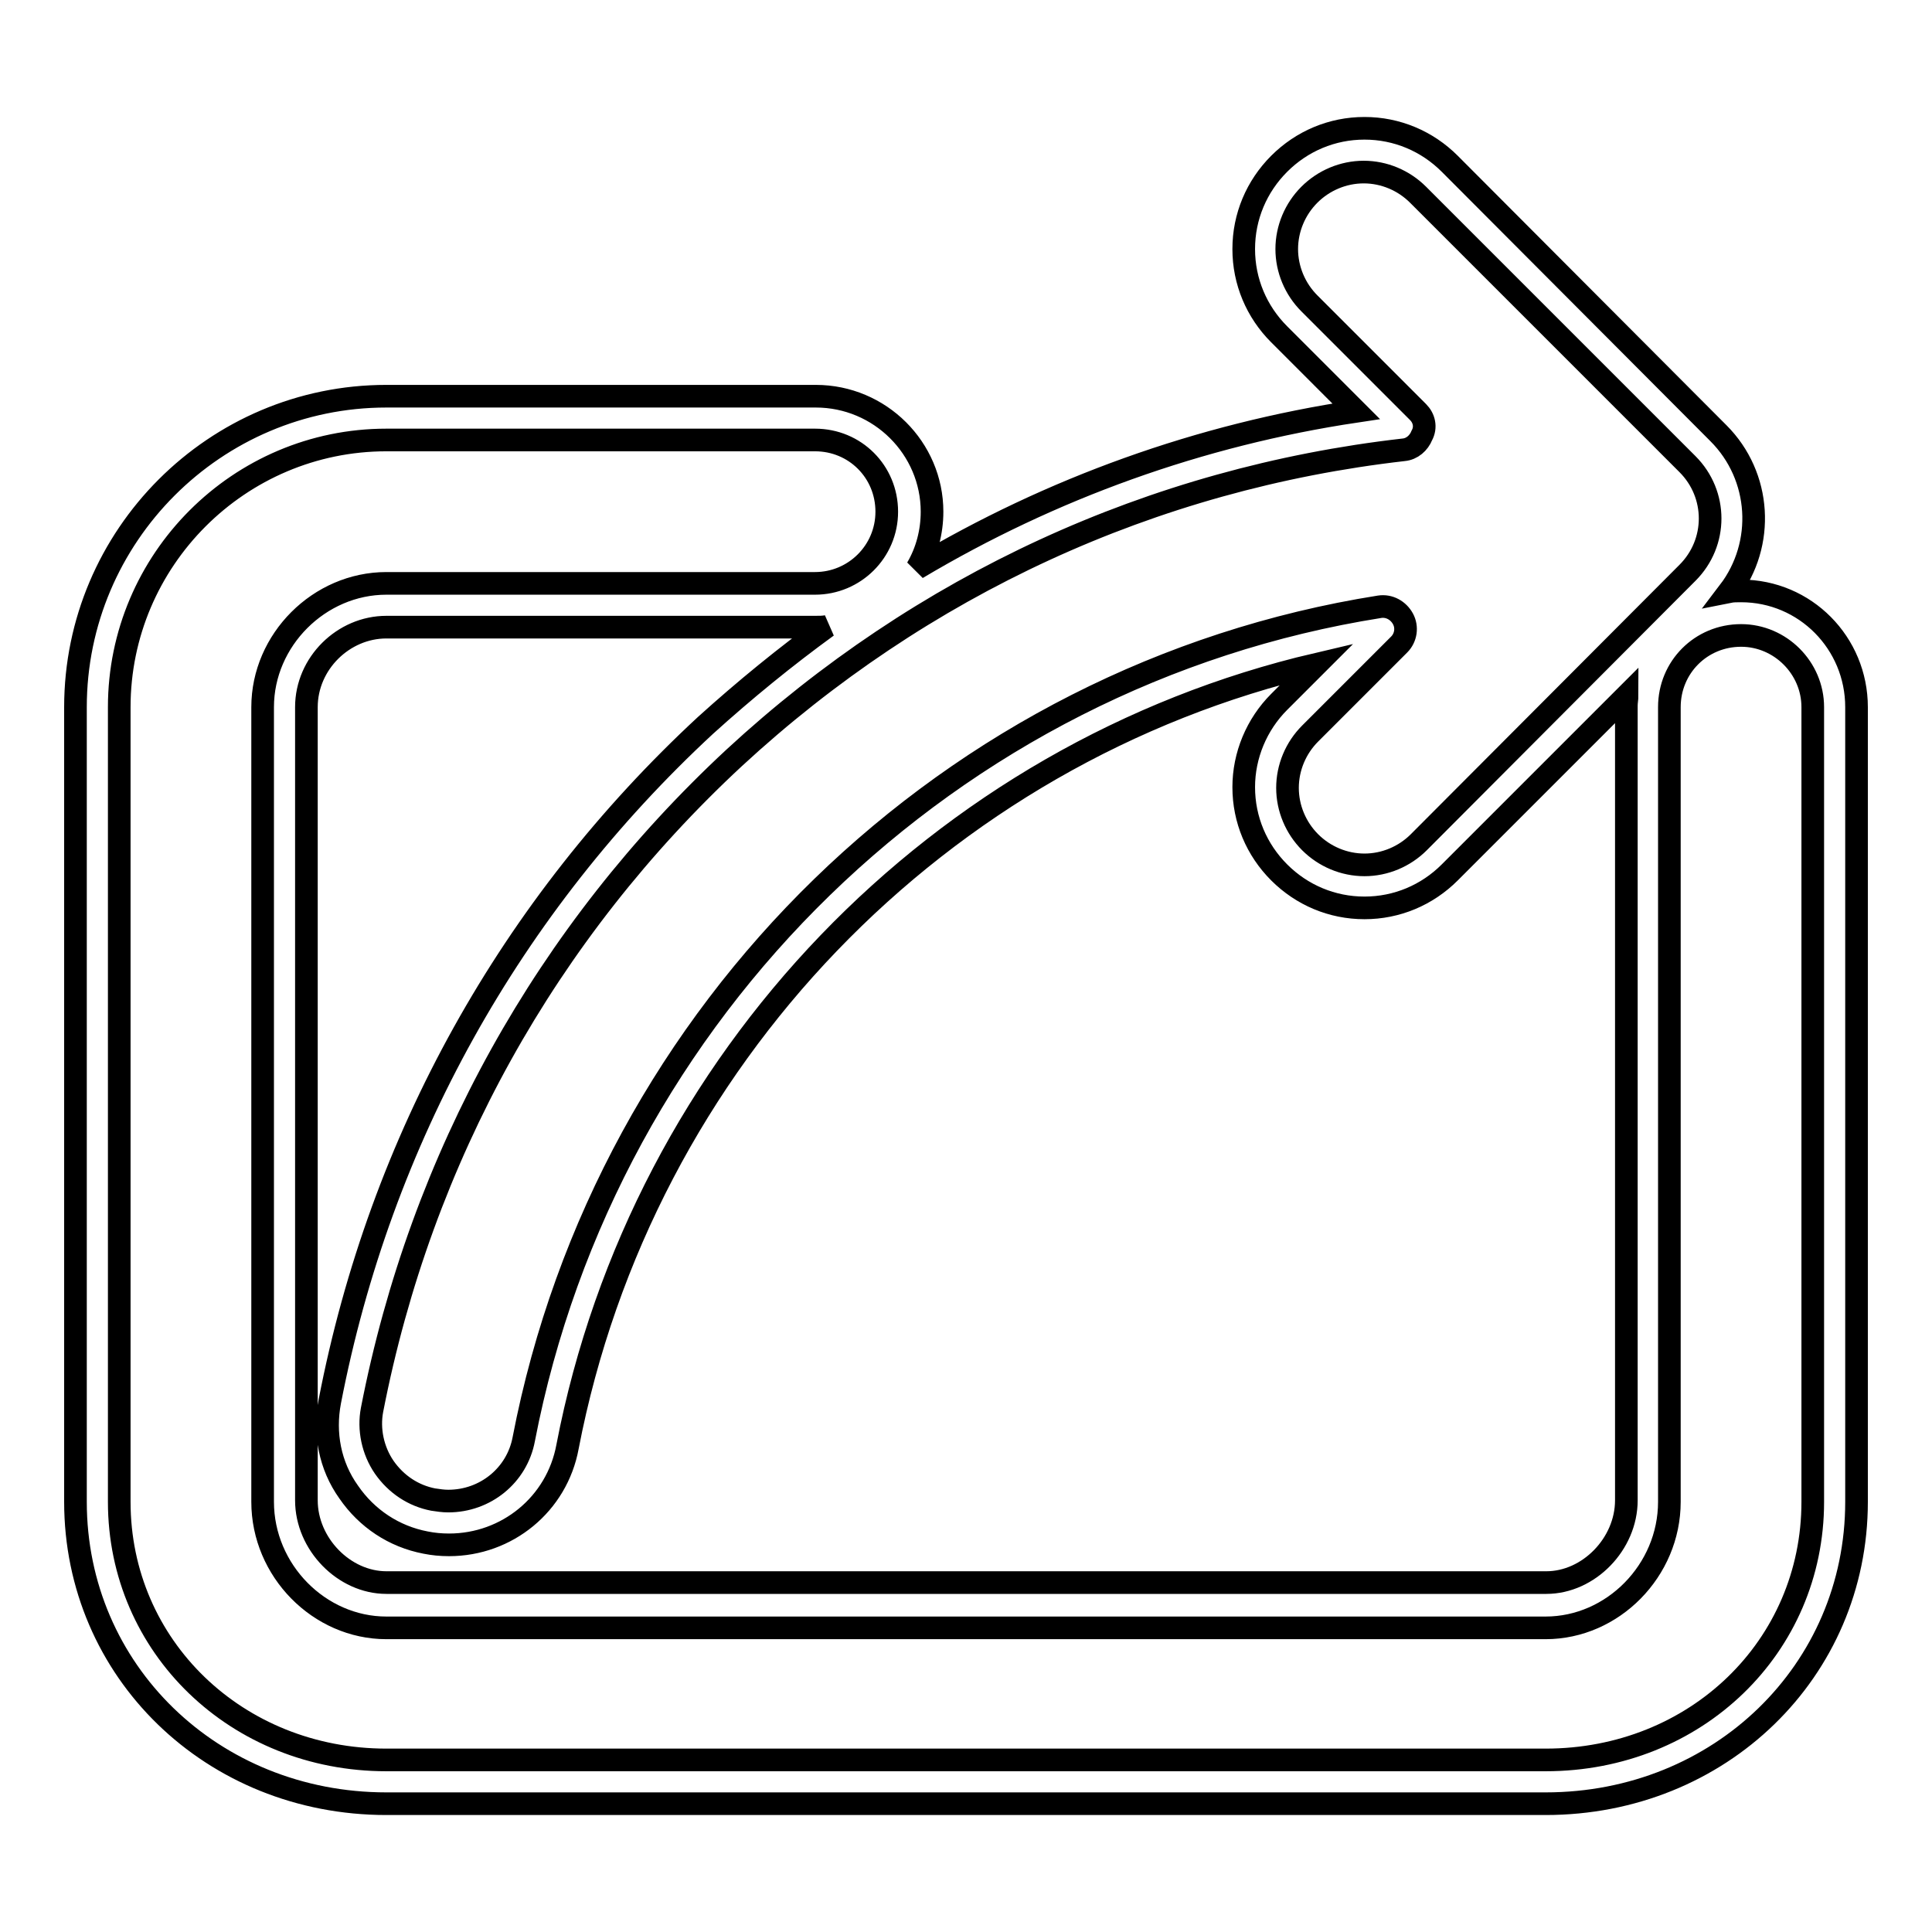 <?xml version="1.0" encoding="utf-8"?>
<!-- Svg Vector Icons : http://www.onlinewebfonts.com/icon -->
<!DOCTYPE svg PUBLIC "-//W3C//DTD SVG 1.1//EN" "http://www.w3.org/Graphics/SVG/1.1/DTD/svg11.dtd">
<svg version="1.1" xmlns="http://www.w3.org/2000/svg" xmlns:xlink="http://www.w3.org/1999/xlink" x="0px" y="0px" viewBox="0 0 256 256" enable-background="new 0 0 256 256" xml:space="preserve">
<g><g><g><path stroke-width="3" fill-opacity="0" stroke="#000000"  d="M230.7,78.3c-0.6,0-1.1,0-1.6,0.1c4.8-6.3,4.3-15.3-1.4-21l-35.6-35.7c-3-3-7-4.7-11.3-4.7c-4.3,0-8.3,1.7-11.3,4.7c-3,3-4.7,7-4.7,11.3c0,4.3,1.7,8.3,4.7,11.3l10.2,10.2c-20.7,3.1-40.4,10.2-58.2,20.8c1.3-2.2,2-4.8,2-7.5c0-8.4-6.9-15.3-15.4-15.3H51.2C28.5,52.5,10,71,10,93.7v105.3c0,22.4,18.1,40,41.2,40h153.6c23.1,0,41.2-17.6,41.2-40V93.7C246,85.2,239.2,78.3,230.7,78.3z M187.9,54.6l-14.4-14.4c-1.9-1.9-3-4.5-3-7.2c0-2.7,1.1-5.3,3-7.2c1.9-1.9,4.5-3,7.2-3c2.7,0,5.3,1.1,7.2,3l35.7,35.7c4,4,4,10.4,0,14.4l-35.6,35.7c-1.9,1.9-4.5,3-7.2,3s-5.3-1.1-7.2-3c-1.9-1.9-3-4.5-3-7.2c0-2.7,1.1-5.3,3-7.2l11.8-11.8c0.9-0.9,1.1-2.3,0.5-3.4c-0.6-1.1-1.8-1.8-3.1-1.6C126,89.4,80.4,133.7,69.4,190.7c-0.9,4.8-5.1,8.2-10,8.2c-0.7,0-1.3-0.1-2-0.2c-2.6-0.5-4.9-2-6.5-4.3c-1.5-2.2-2.1-5-1.6-7.6c6.5-33.4,23.1-63.3,48-86.4c24.8-22.9,55.4-37,88.7-40.8c1.1-0.1,2-0.9,2.4-1.9C189,56.6,188.7,55.4,187.9,54.6z M93.5,96.1C67.7,120,50.4,151,43.7,185.7c-0.8,4.2,0,8.5,2.5,12c2.4,3.5,6,5.9,10.2,6.7c1,0.2,2,0.3,3.1,0.3c7.7,0,14.3-5.4,15.7-13c9.9-51.4,49.3-92,99.3-103.7l-5,5c-3,3-4.7,7.1-4.7,11.3c0,4.3,1.7,8.3,4.7,11.3c3,3,7,4.7,11.3,4.7s8.3-1.7,11.3-4.7l23.5-23.5c0,0.5-0.1,0.9-0.1,1.4v105.3c0,5.8-5,10.9-10.6,10.9H51.2c-5.6,0-10.6-5.1-10.6-10.9V93.7c0-5.8,4.9-10.6,10.6-10.6H108c0.6,0,1.1,0,1.6-0.1C104.1,87,98.7,91.4,93.5,96.1z M240.2,199c0,19.2-15.5,34.2-35.4,34.2H51.2c-19.8,0-35.4-15-35.4-34.2V93.7c0-19.5,15.9-35.4,35.4-35.4H108c5.3,0,9.5,4.2,9.5,9.5s-4.3,9.5-9.5,9.5H51.2c-8.9,0-16.4,7.5-16.4,16.4V199c0,9.1,7.5,16.7,16.4,16.7h153.6c8.9,0,16.4-7.6,16.4-16.7V93.7c0-5.3,4.2-9.5,9.5-9.5c5.2,0,9.5,4.3,9.5,9.5L240.2,199L240.2,199z"/></g><g></g><g></g><g></g><g></g><g></g><g></g><g></g><g></g><g></g><g></g><g></g><g></g><g></g><g></g><g></g></g></g>
</svg>